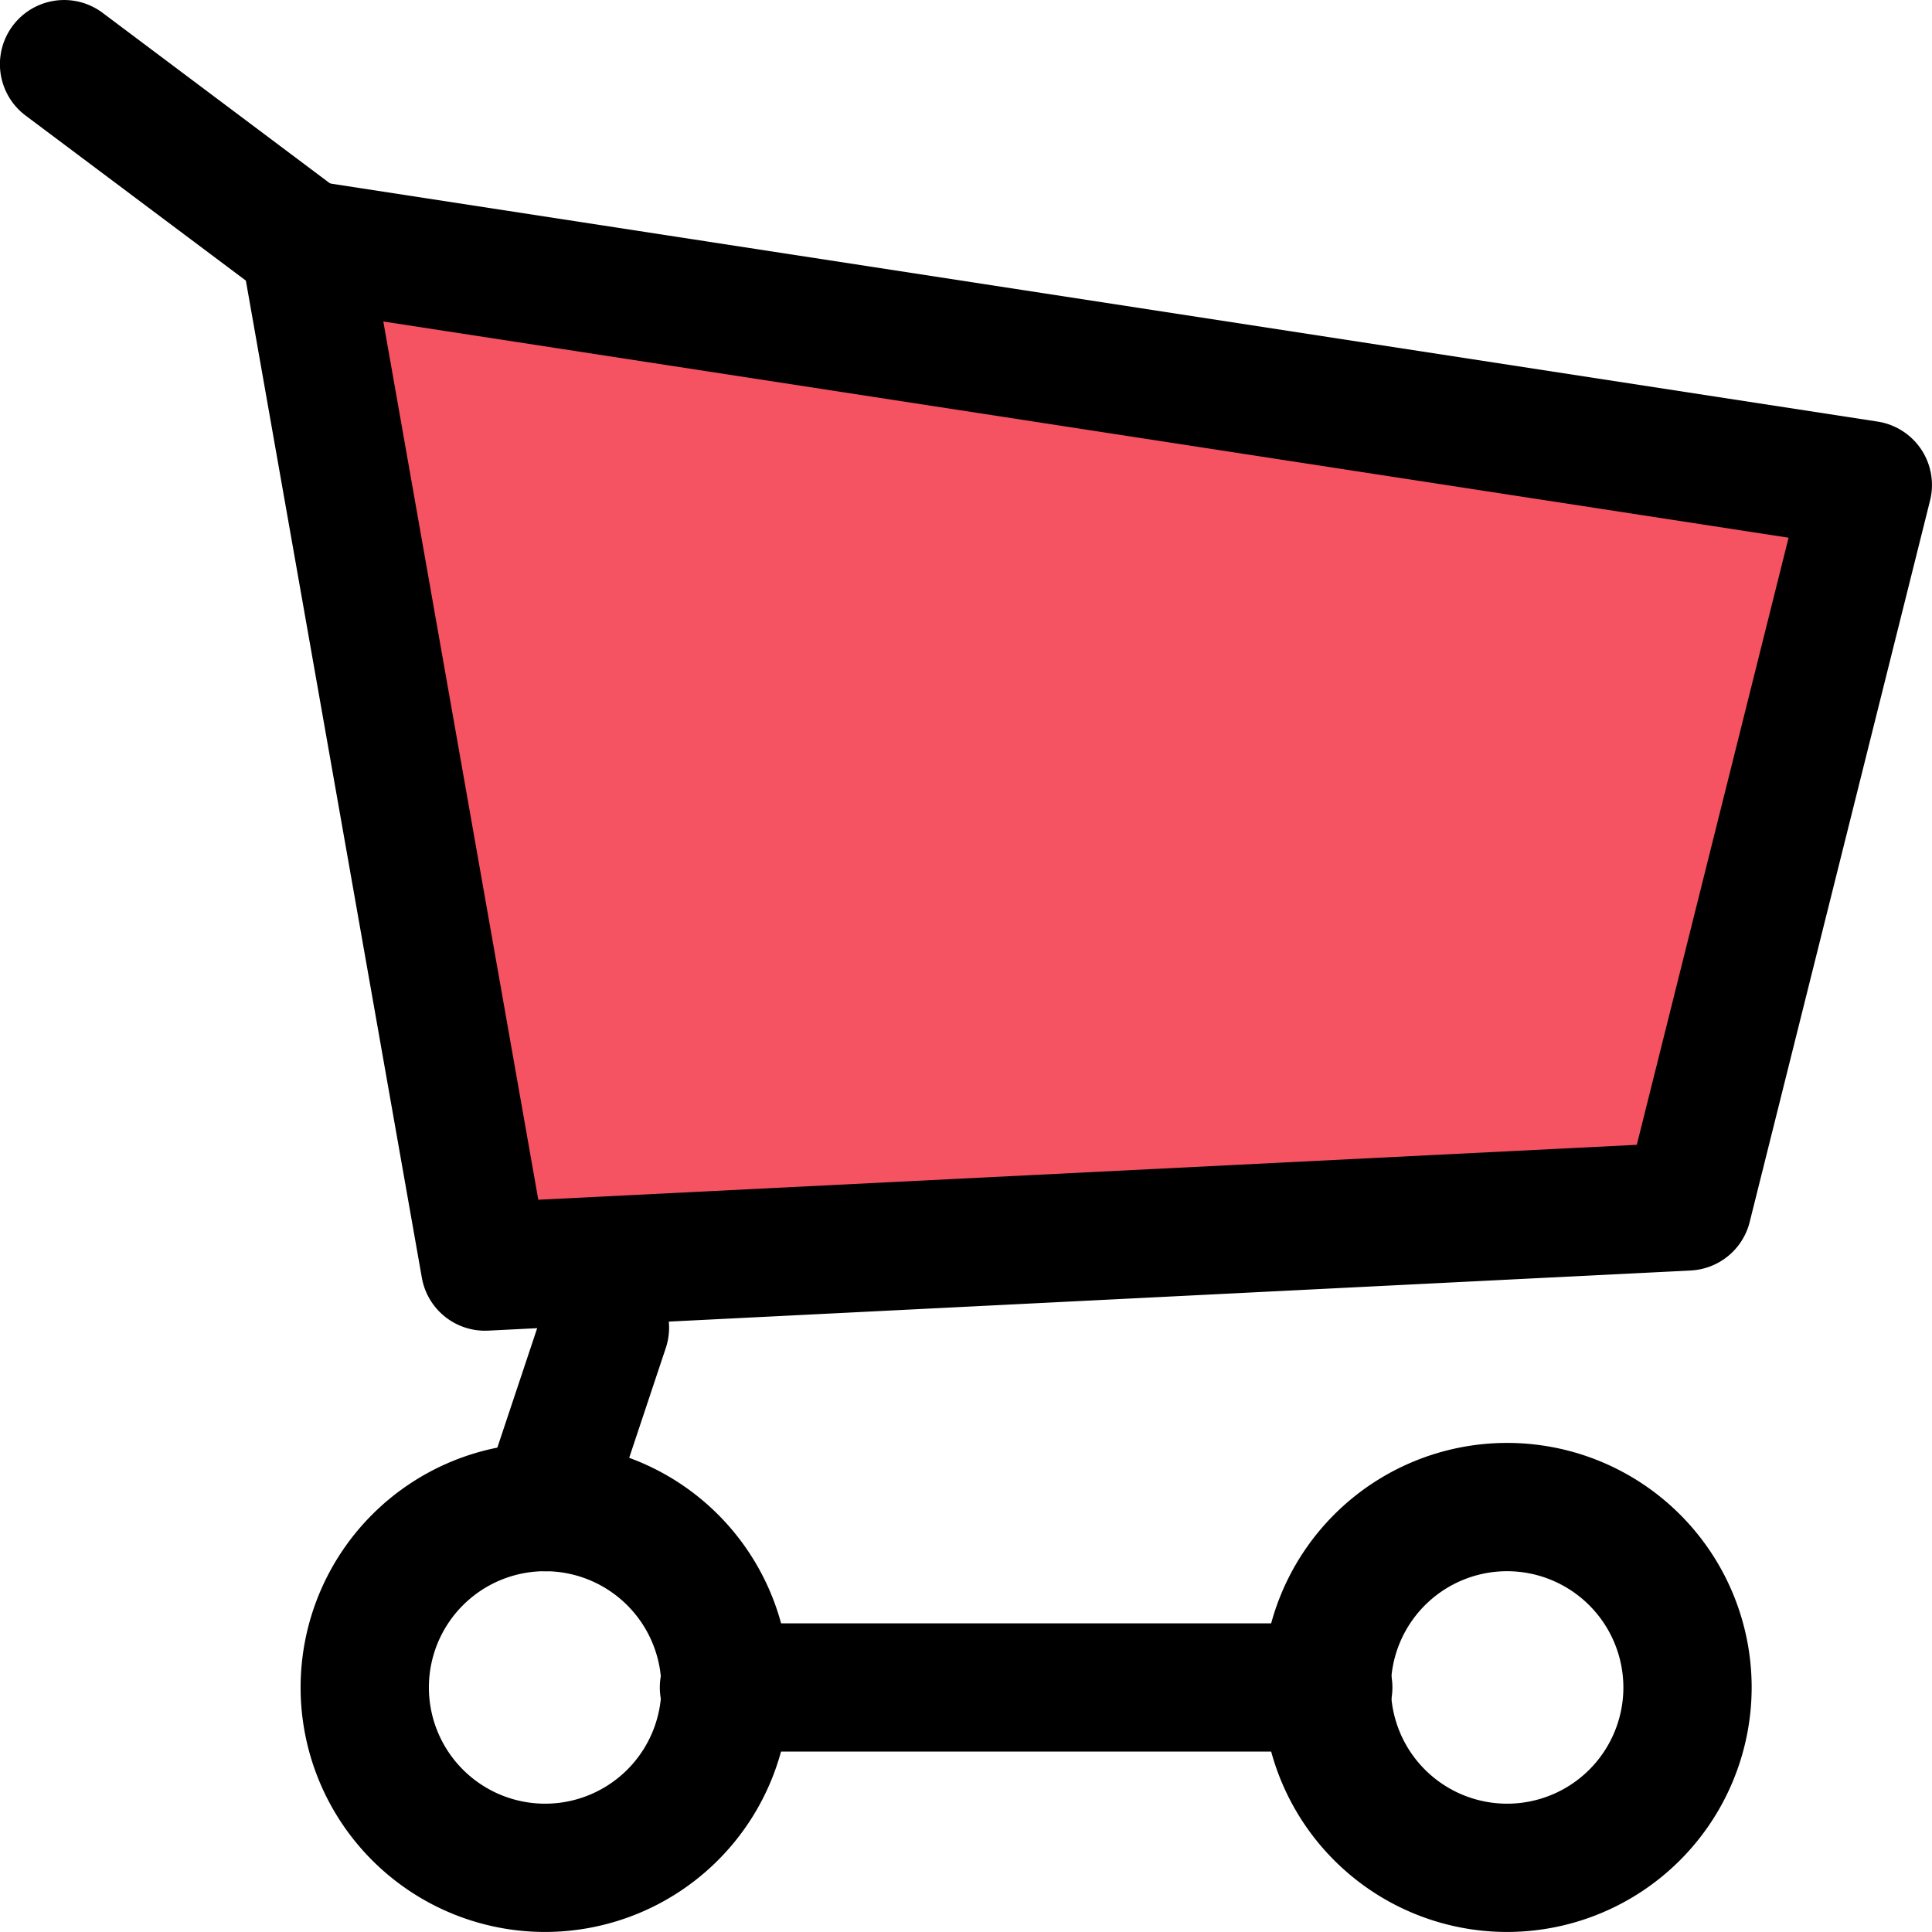 <svg id="グループ_4060" data-name="グループ 4060" xmlns="http://www.w3.org/2000/svg" xmlns:xlink="http://www.w3.org/1999/xlink" width="51.808" height="51.808" viewBox="0 0 51.808 51.808">
  <defs>
    <clipPath id="clip-path">
      <rect id="長方形_2002" data-name="長方形 2002" width="51.808" height="51.808" fill="none"/>
    </clipPath>
  </defs>
  <path id="パス_14547" data-name="パス 14547" d="M65.583,48.671,70.42,29.323,28.5,22.874l4.837,27.409Z" transform="translate(-20.332 -16.318)" fill="#f55361"/>
  <g id="グループ_4059" data-name="グループ 4059">
    <g id="グループ_4058" data-name="グループ 4058" clip-path="url(#clip-path)">
      <path id="パス_14548" data-name="パス 14548" d="M124.682,148.113a6.557,6.557,0,1,1,6.557-6.557,6.564,6.564,0,0,1-6.557,6.557m0-9.674a3.117,3.117,0,1,0,3.117,3.117,3.121,3.121,0,0,0-3.117-3.117" transform="translate(-84.267 -96.306)"/>
      <path id="パス_14549" data-name="パス 14549" d="M34.682,148.113a6.557,6.557,0,1,1,6.557-6.557,6.564,6.564,0,0,1-6.557,6.557m0-9.674a3.117,3.117,0,1,0,3.117,3.117,3.121,3.121,0,0,0-3.117-3.117" transform="translate(-20.064 -96.306)"/>
      <path id="パス_14550" data-name="パス 14550" d="M29.055,47.722A1.72,1.72,0,0,1,27.363,46.3L22.526,18.893a1.72,1.72,0,0,1,1.955-2L66.4,23.343a1.72,1.72,0,0,1,1.407,2.117L62.97,44.807a1.72,1.72,0,0,1-1.582,1.3L29.142,47.72l-.087,0M61.3,44.39h0ZM26.33,20.659l4.156,23.551,29.457-1.473,4.07-16.28Z" transform="translate(-16.051 -12.038)"/>
      <path id="パス_14551" data-name="パス 14551" d="M79.717,155.314H63.595a1.72,1.72,0,1,1,0-3.439H79.717a1.72,1.72,0,1,1,0,3.439" transform="translate(-44.14 -108.344)"/>
      <path id="パス_14552" data-name="パス 14552" d="M46.719,126.4a1.721,1.721,0,0,1-1.632-2.264L46.7,119.3a1.72,1.72,0,0,1,3.263,1.088l-1.612,4.837a1.72,1.72,0,0,1-1.631,1.176" transform="translate(-32.101 -84.266)"/>
      <path id="パス_14553" data-name="パス 14553" d="M8.167,8.276a1.711,1.711,0,0,1-1.03-.344L.688,3.1A1.72,1.72,0,1,1,2.751.344L9.2,5.181a1.72,1.72,0,0,1-1.033,3.1" transform="translate(0 0)"/>
    </g>
  </g>
</svg>
